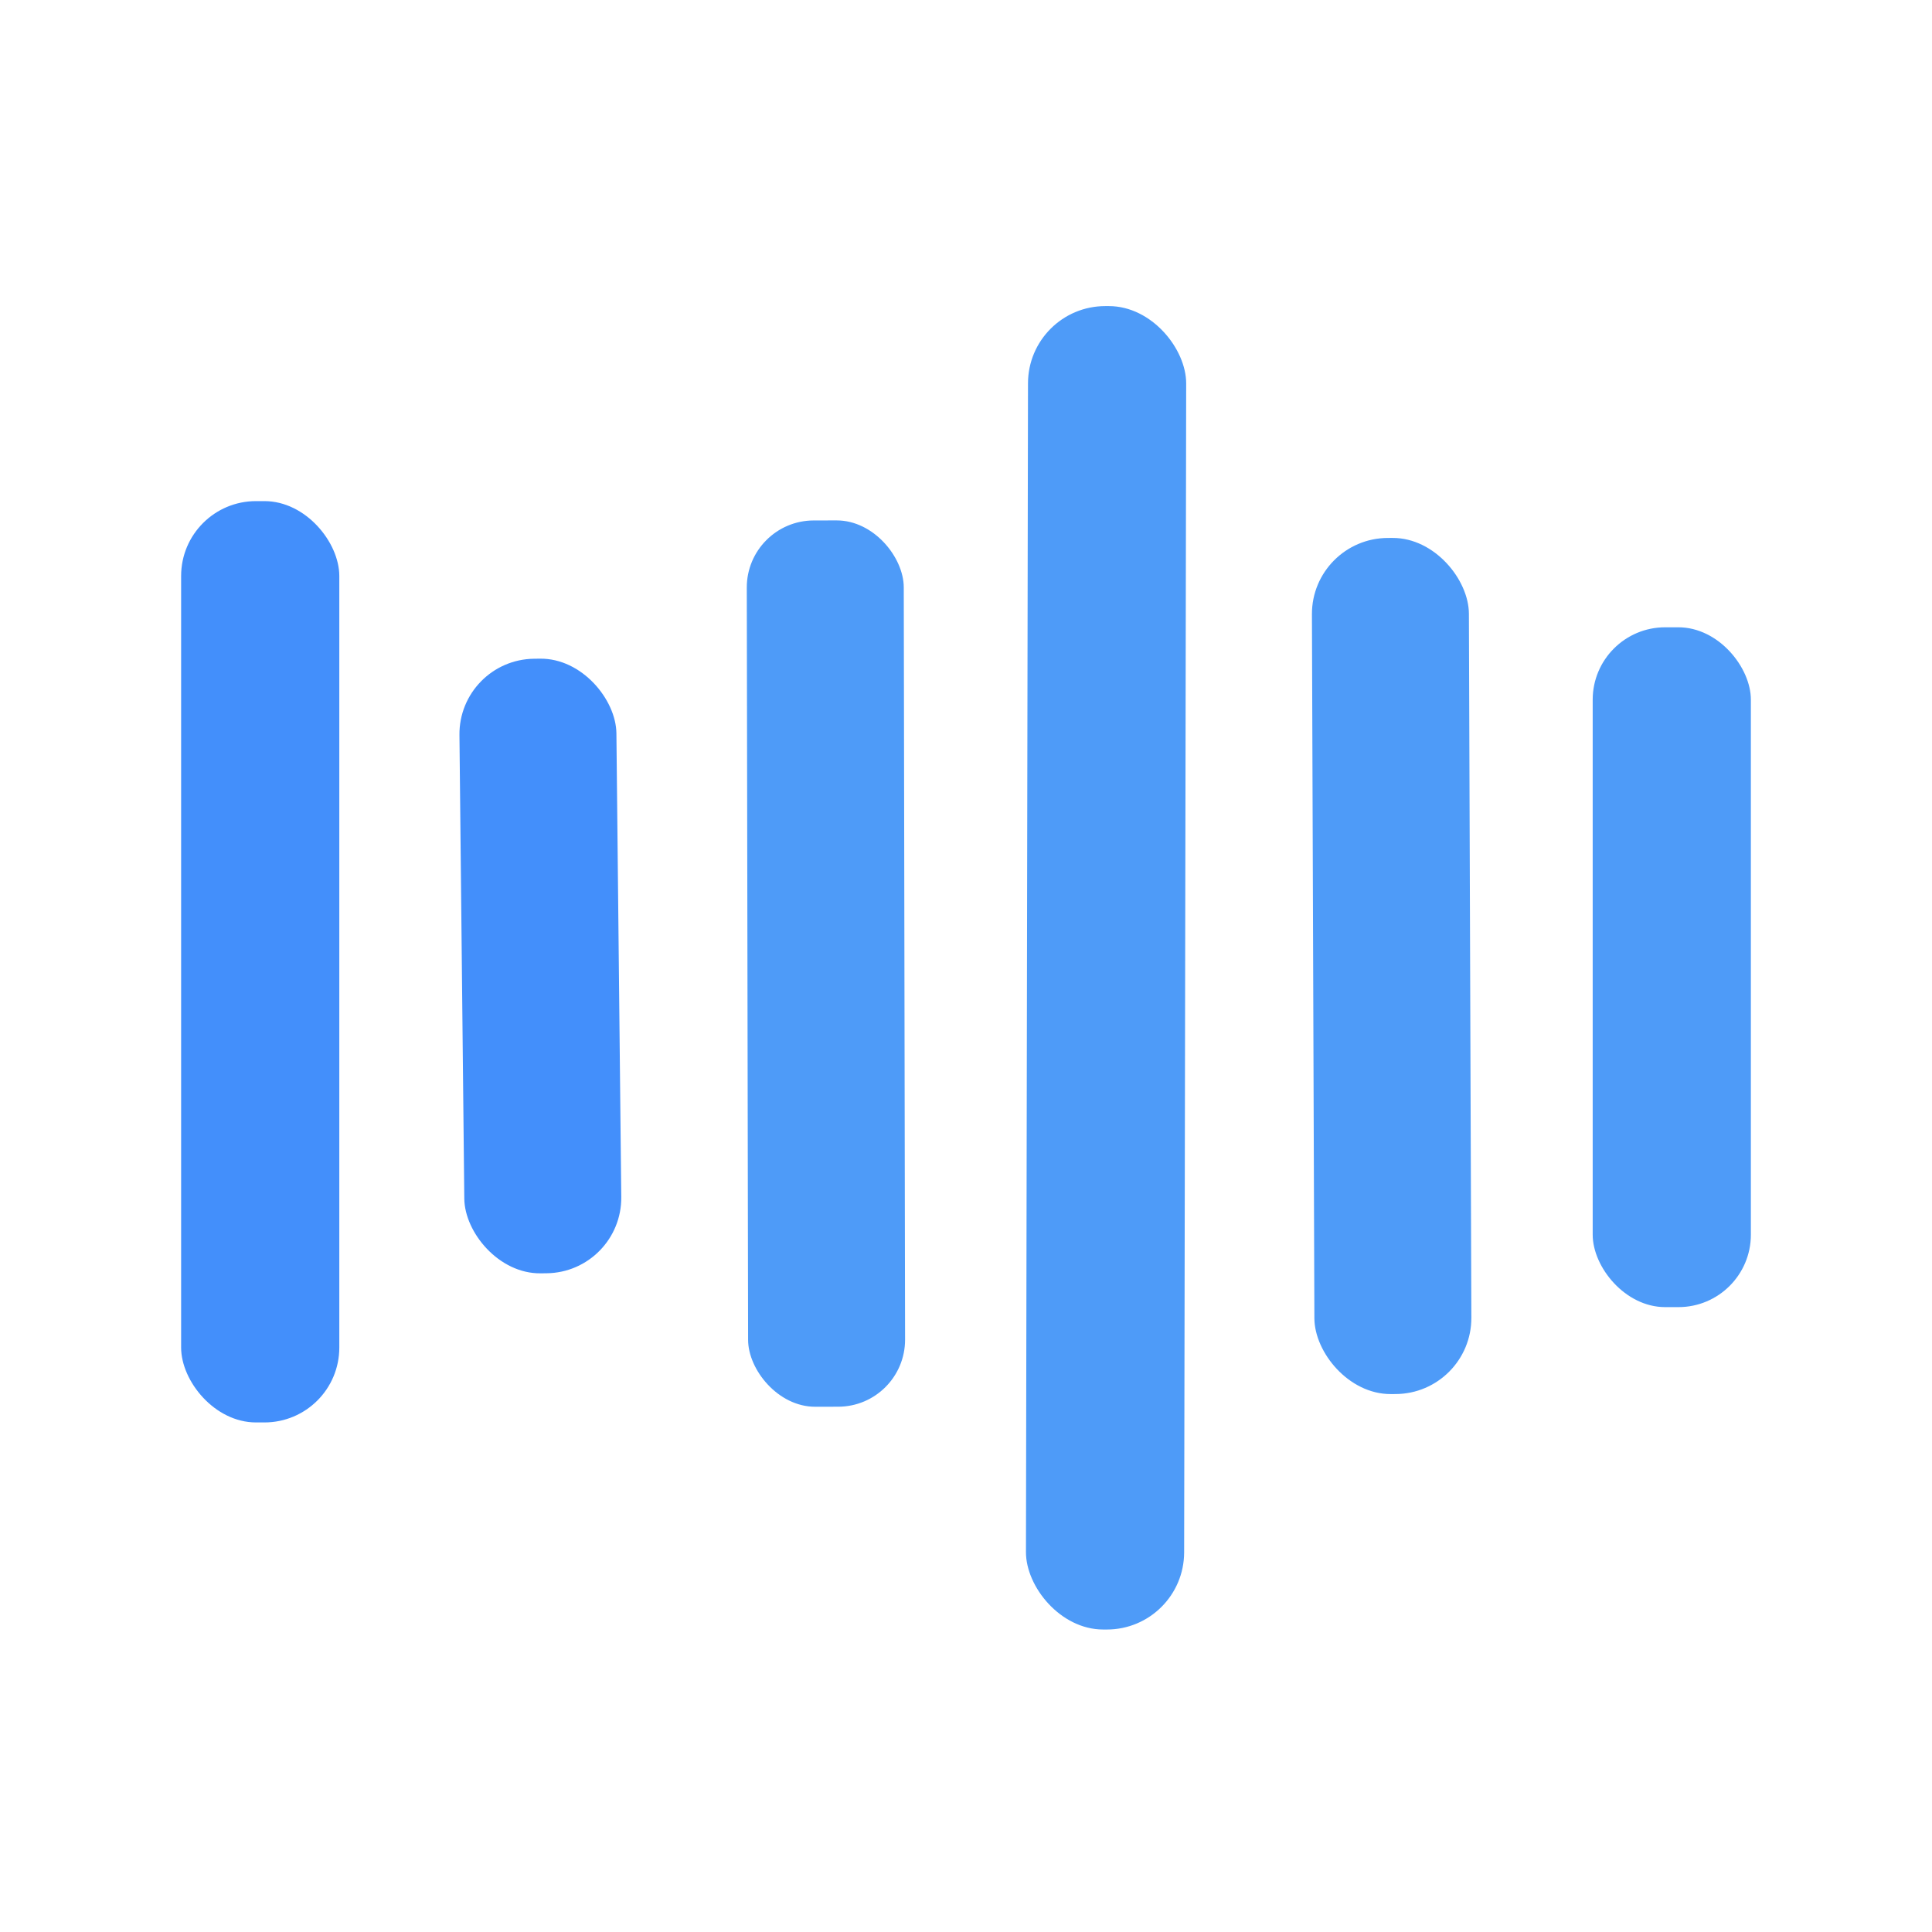 <?xml version="1.0" encoding="UTF-8" standalone="no"?>
<!DOCTYPE svg PUBLIC "-//W3C//DTD SVG 1.1//EN" "http://www.w3.org/Graphics/SVG/1.1/DTD/svg11.dtd">
<svg xmlns="http://www.w3.org/2000/svg" version="1.1" viewBox="0.00 0.00 32.00 32.00">
<rect fill="#4e9bf8" x="-1.31" y="-10.96" transform="translate(18.32,16.03) rotate(0.1)" width="2.62" height="21.92" rx="1.28"/>
<rect fill="#438ffb" x="3.00" y="8.30" width="2.62" height="15.26" rx="1.24"/>
<rect fill="#4e9bf8" x="-1.30" y="-7.34" transform="translate(13.68,15.96) rotate(-0.1)" width="2.60" height="14.68" rx="1.11"/>
<rect fill="#4e9bf8" x="-1.30" y="-7.09" transform="translate(23.05,16.00) rotate(-0.2)" width="2.60" height="14.18" rx="1.26"/>
<rect fill="#4e9bf8" x="26.38" y="10.39" width="2.62" height="11.26" rx="1.20"/>
<rect fill="#438ffb" x="-1.30" y="-5.09" transform="translate(8.95,16.00) rotate(-0.6)" width="2.60" height="10.18" rx="1.25"/>
</svg>

